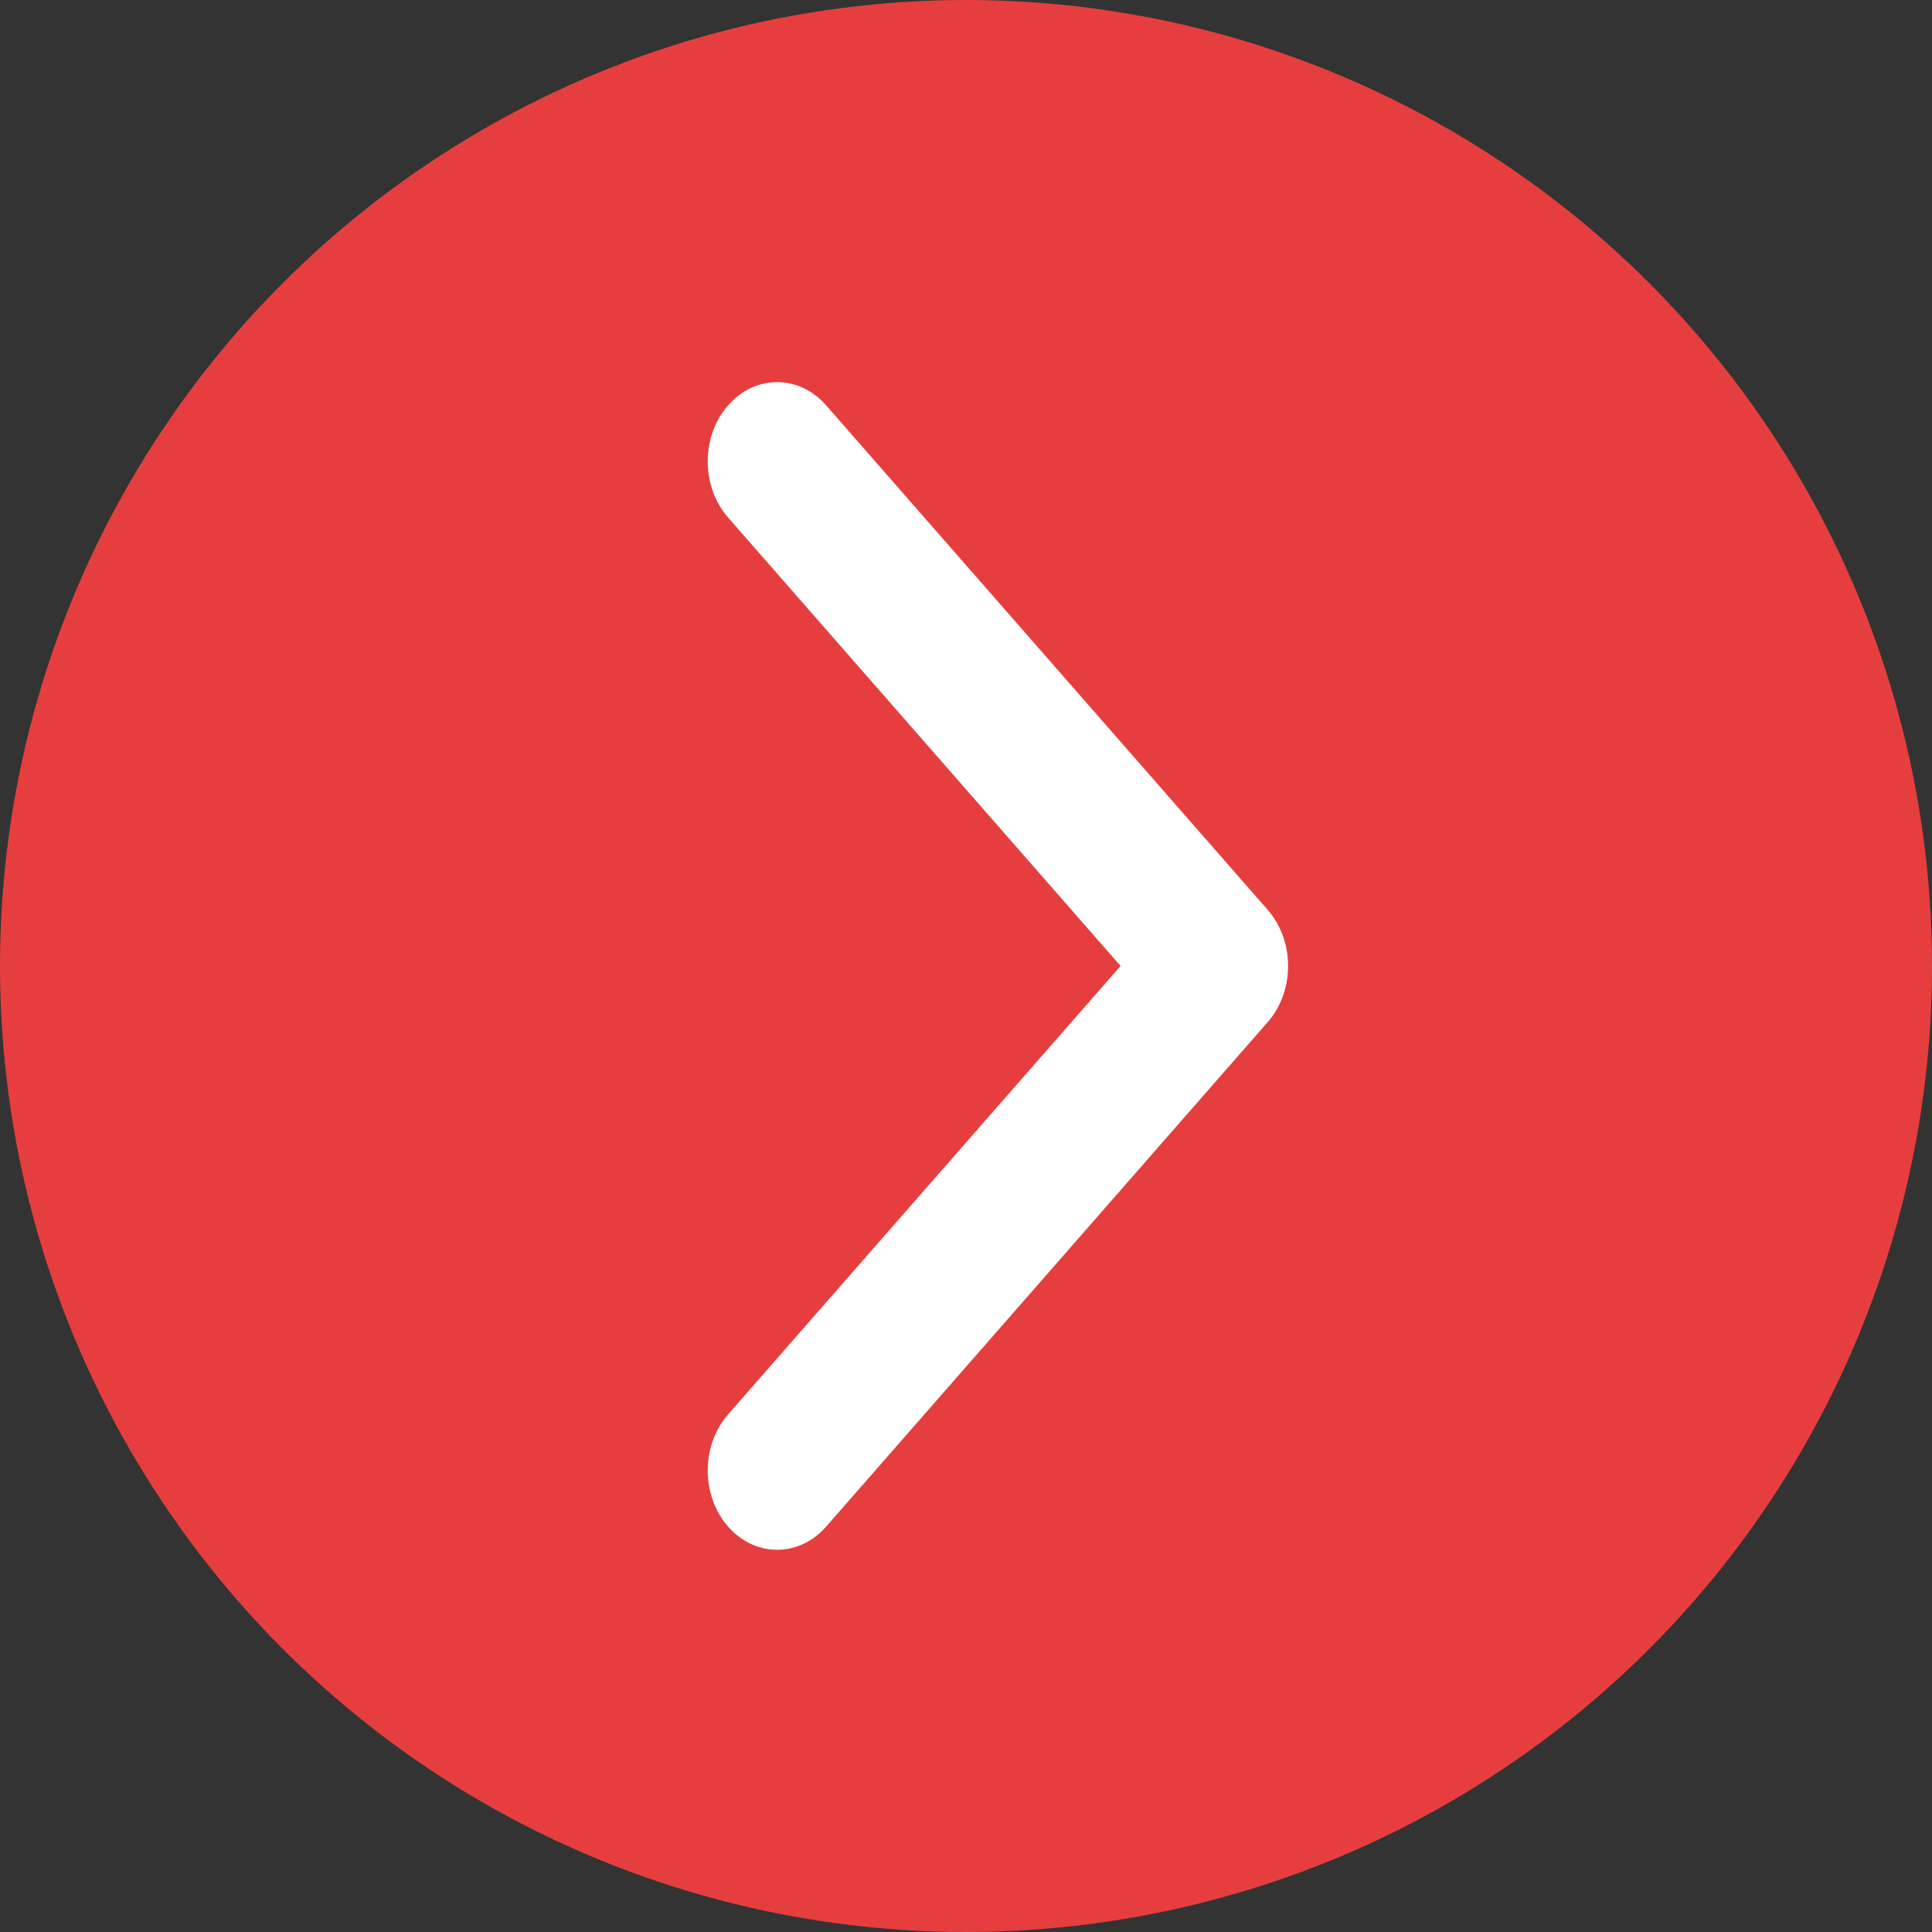 <?xml version="1.0" encoding="UTF-8"?> <svg xmlns="http://www.w3.org/2000/svg" width="99" height="99" viewBox="0 0 99 99" fill="none"><rect x="0" y="0" width="99" height="99" fill="#333333" stroke="none"/><circle cx="49.5" cy="49.5" r="49.5" fill="#E63E3E"></circle><g clip-path="url(#clip0_4647_144)"><path d="M64.963 52.371C66.351 50.784 66.351 48.212 64.963 46.626L42.335 20.772C40.947 19.185 38.696 19.185 37.307 20.772C35.919 22.358 35.919 24.931 37.307 26.517L57.42 49.498L37.307 72.479C35.919 74.066 35.919 76.638 37.307 78.225C38.696 79.811 40.947 79.811 42.335 78.225L64.963 52.371ZM59.516 50.377L62.449 53.561V45.436H55.337L59.516 50.377Z" fill="white"></path></g><defs><clipPath id="clip0_4647_144"><rect width="32" height="65" fill="white" transform="translate(34 17)"></rect></clipPath></defs></svg> 